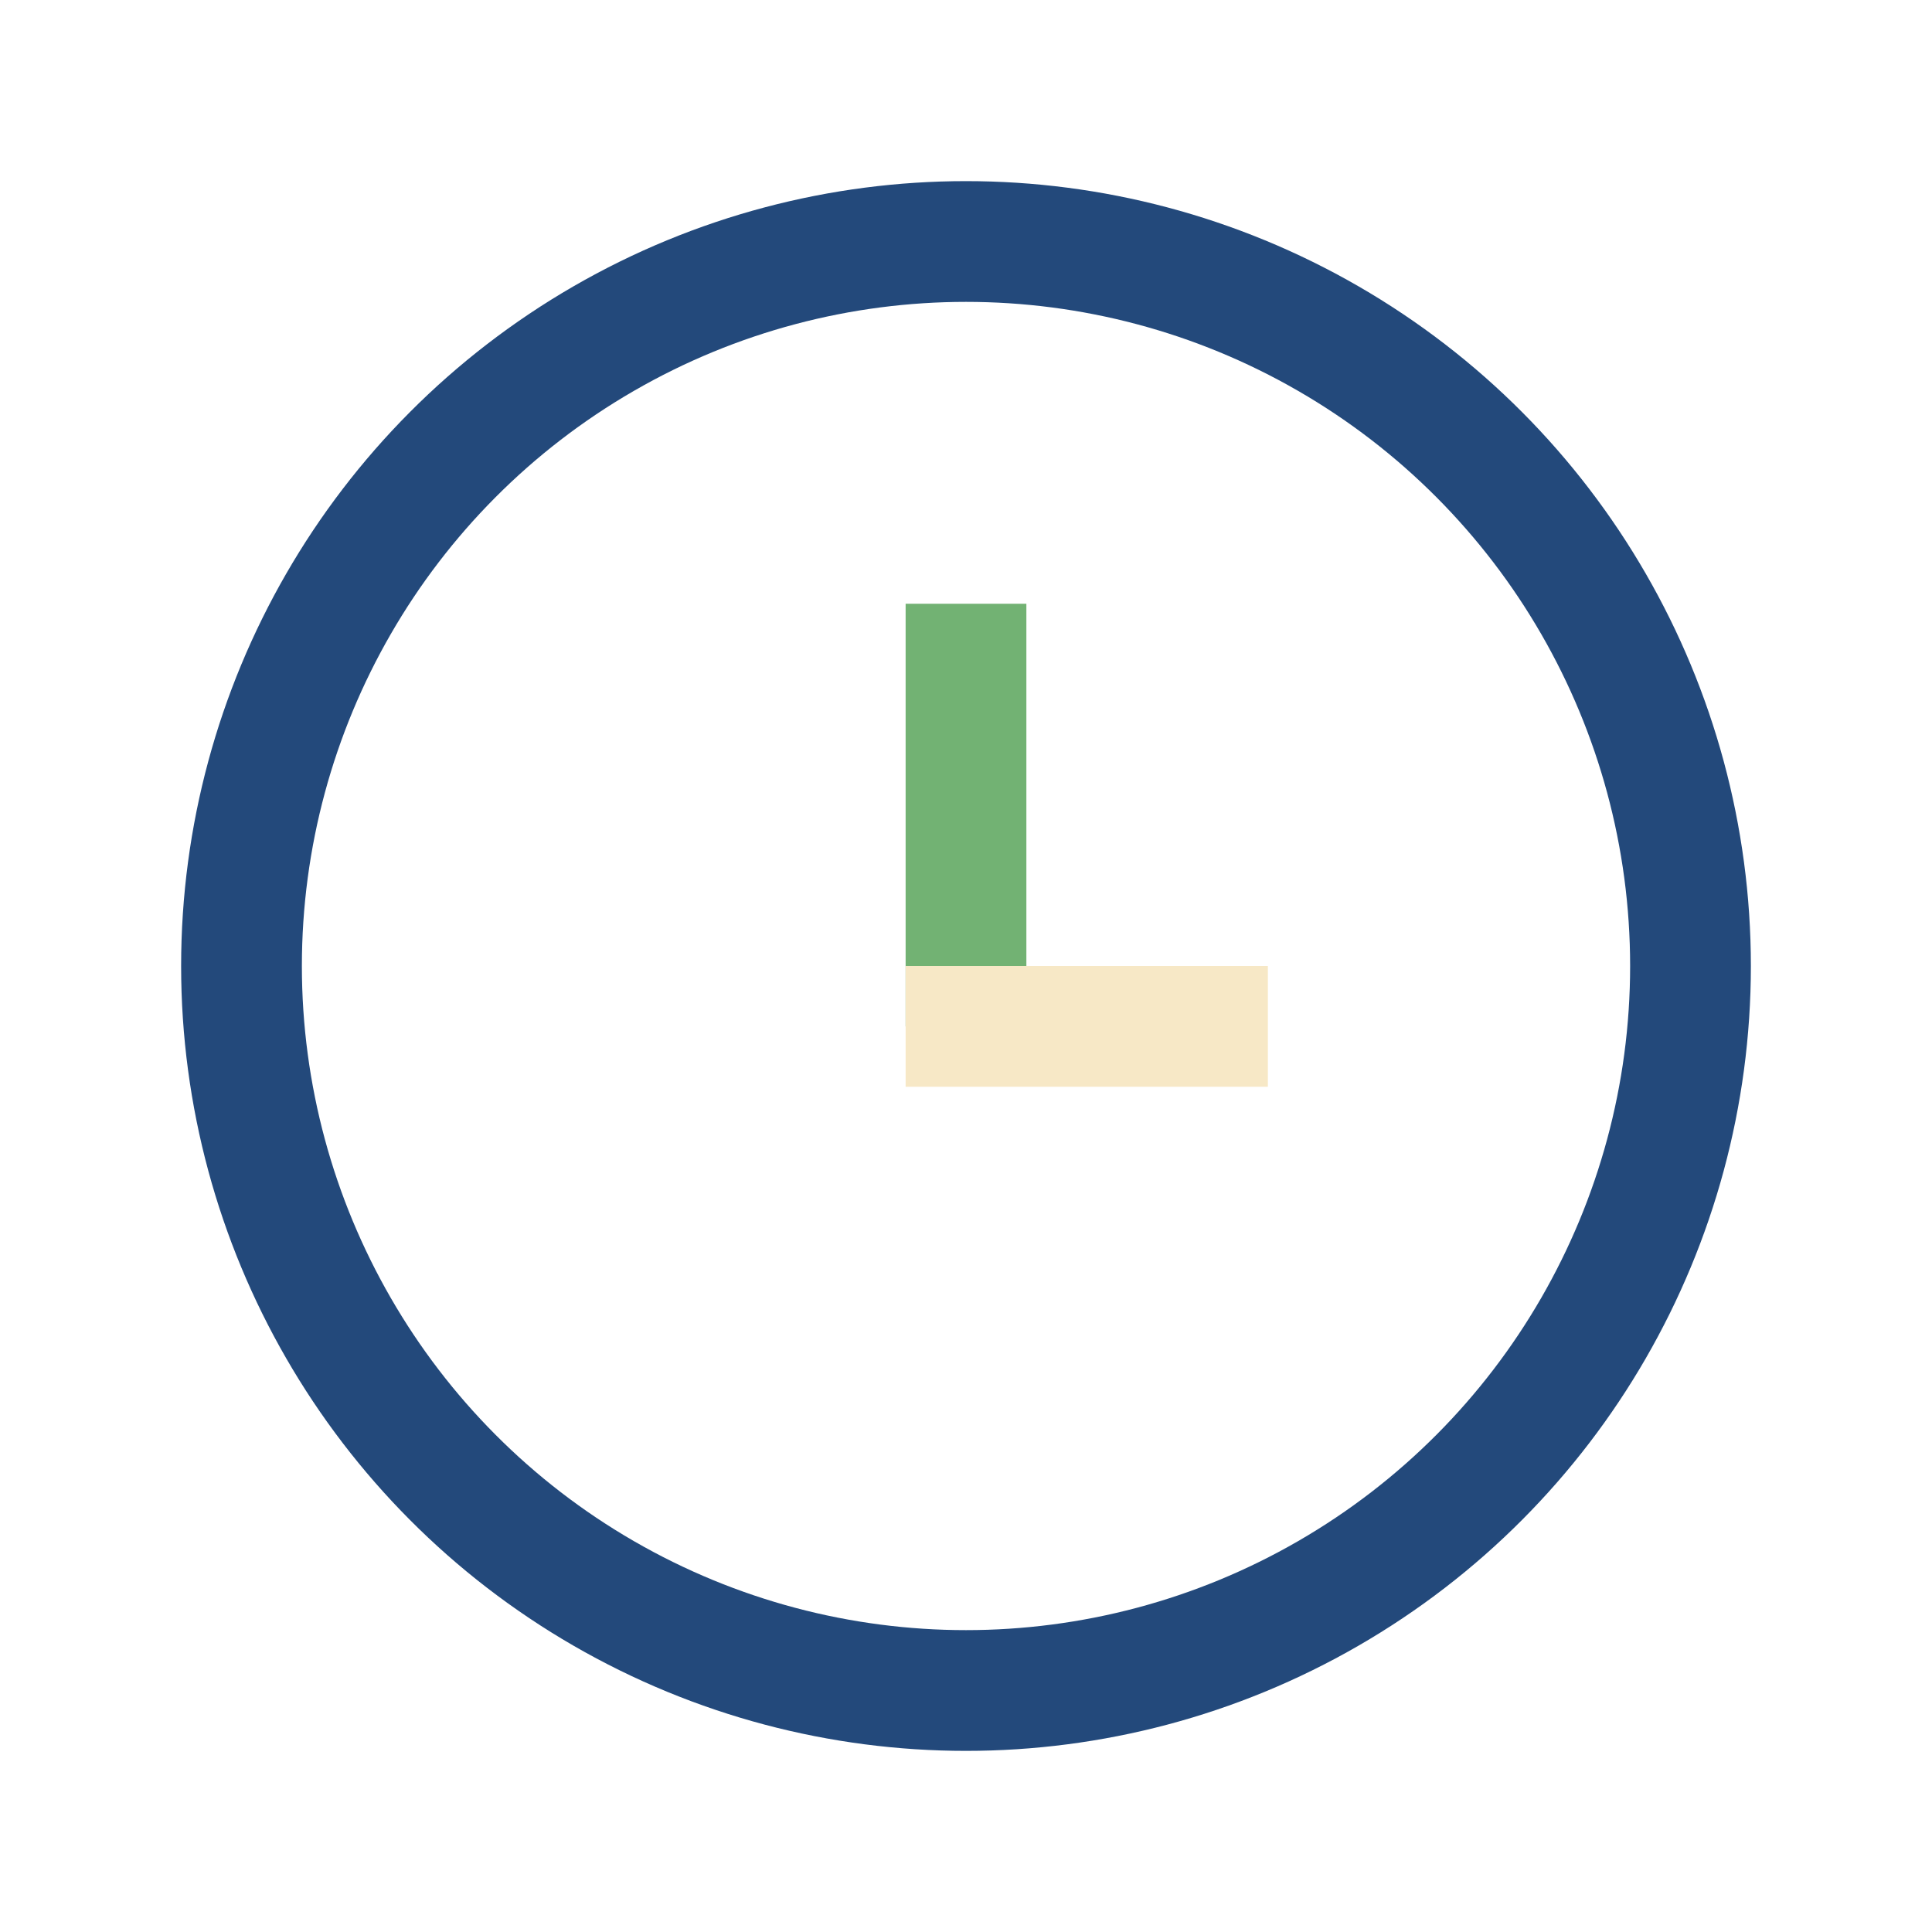 <?xml version="1.0" encoding="UTF-8"?>
<svg xmlns="http://www.w3.org/2000/svg" width="32" height="32" viewBox="0 0 32 32"><circle cx="16" cy="16" r="12" fill="none" stroke="#23497B" stroke-width="2"/><rect x="15" y="10" width="2" height="7" fill="#72B273"/><rect x="15" y="16" width="6" height="2" fill="#F7E8C6"/></svg>